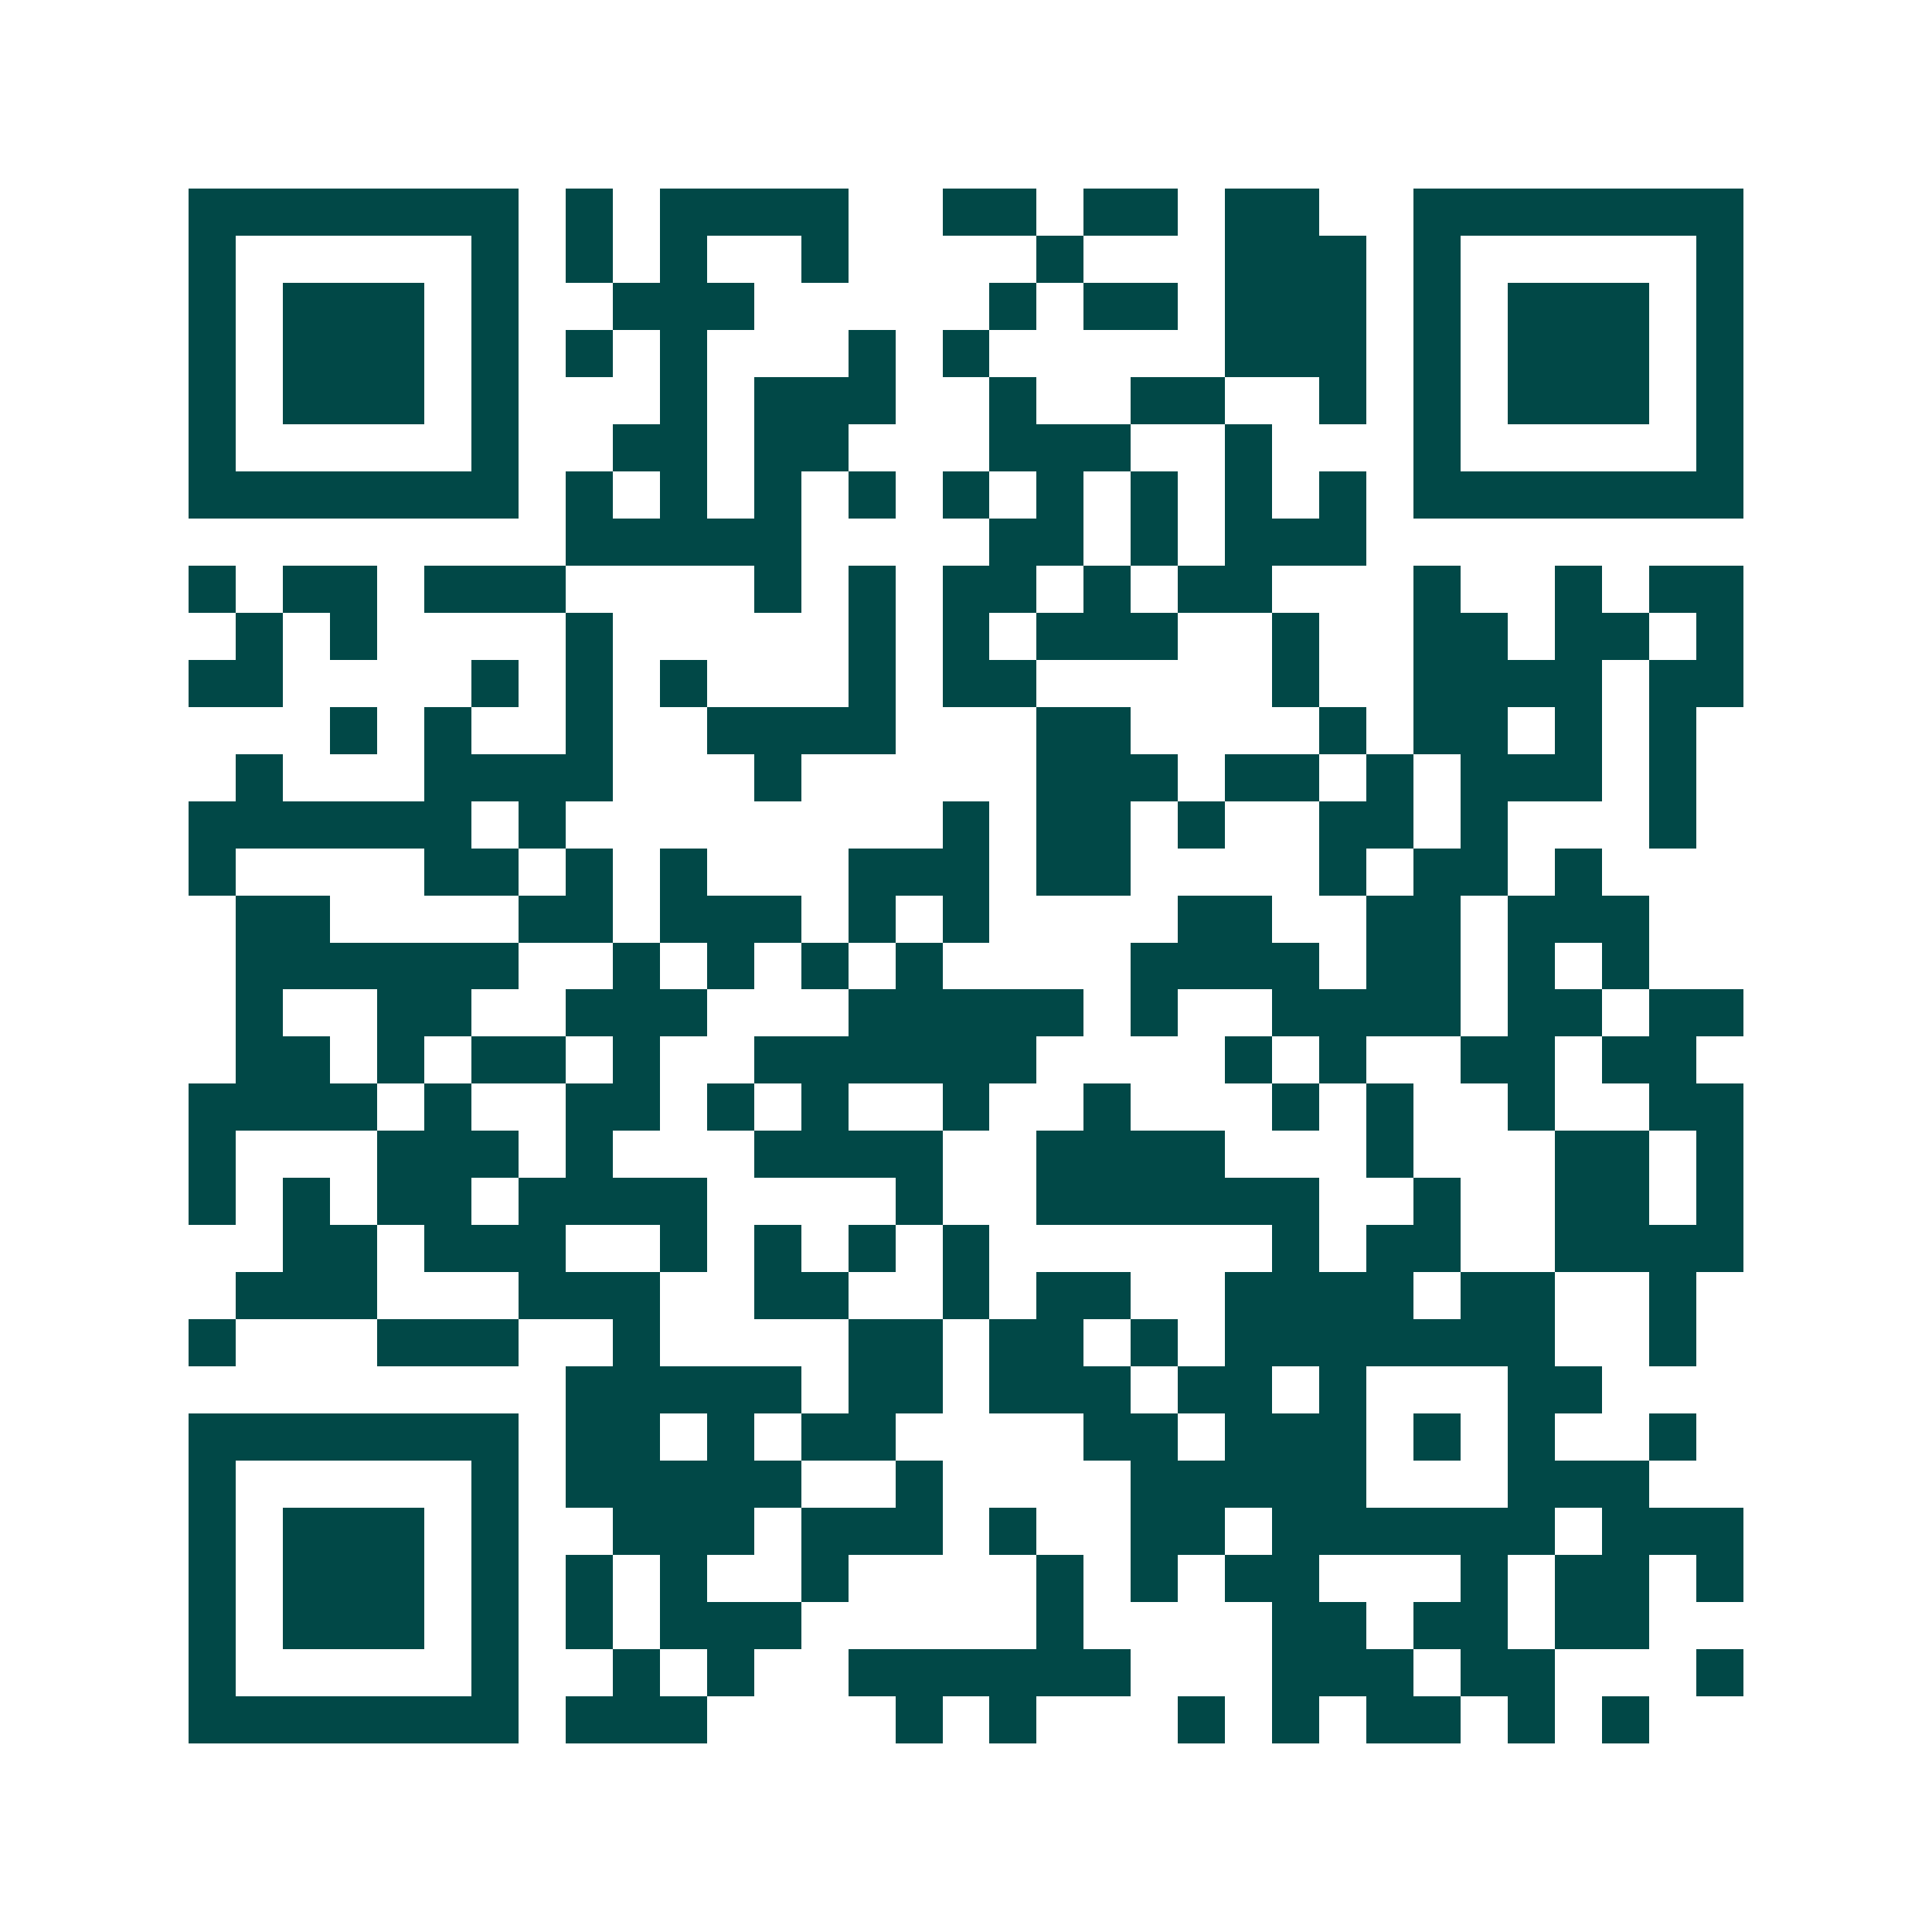 <svg xmlns="http://www.w3.org/2000/svg" width="200" height="200" viewBox="0 0 41 41" shape-rendering="crispEdges"><path fill="#ffffff" d="M0 0h41v41H0z"/><path stroke="#014847" d="M4 4.5h7m1 0h1m1 0h4m2 0h2m1 0h2m1 0h2m2 0h7M4 5.5h1m5 0h1m1 0h1m1 0h1m2 0h1m4 0h1m3 0h3m1 0h1m5 0h1M4 6.5h1m1 0h3m1 0h1m2 0h3m5 0h1m1 0h2m1 0h3m1 0h1m1 0h3m1 0h1M4 7.5h1m1 0h3m1 0h1m1 0h1m1 0h1m3 0h1m1 0h1m5 0h3m1 0h1m1 0h3m1 0h1M4 8.5h1m1 0h3m1 0h1m3 0h1m1 0h3m2 0h1m2 0h2m2 0h1m1 0h1m1 0h3m1 0h1M4 9.5h1m5 0h1m2 0h2m1 0h2m3 0h3m2 0h1m3 0h1m5 0h1M4 10.5h7m1 0h1m1 0h1m1 0h1m1 0h1m1 0h1m1 0h1m1 0h1m1 0h1m1 0h1m1 0h7M12 11.5h5m4 0h2m1 0h1m1 0h3M4 12.5h1m1 0h2m1 0h3m4 0h1m1 0h1m1 0h2m1 0h1m1 0h2m3 0h1m2 0h1m1 0h2M5 13.5h1m1 0h1m4 0h1m5 0h1m1 0h1m1 0h3m2 0h1m2 0h2m1 0h2m1 0h1M4 14.5h2m4 0h1m1 0h1m1 0h1m3 0h1m1 0h2m5 0h1m2 0h4m1 0h2M7 15.5h1m1 0h1m2 0h1m2 0h4m3 0h2m4 0h1m1 0h2m1 0h1m1 0h1M5 16.5h1m3 0h4m3 0h1m5 0h3m1 0h2m1 0h1m1 0h3m1 0h1M4 17.5h6m1 0h1m8 0h1m1 0h2m1 0h1m2 0h2m1 0h1m3 0h1M4 18.5h1m4 0h2m1 0h1m1 0h1m3 0h3m1 0h2m4 0h1m1 0h2m1 0h1M5 19.5h2m4 0h2m1 0h3m1 0h1m1 0h1m4 0h2m2 0h2m1 0h3M5 20.5h6m2 0h1m1 0h1m1 0h1m1 0h1m4 0h4m1 0h2m1 0h1m1 0h1M5 21.5h1m2 0h2m2 0h3m3 0h5m1 0h1m2 0h4m1 0h2m1 0h2M5 22.5h2m1 0h1m1 0h2m1 0h1m2 0h6m4 0h1m1 0h1m2 0h2m1 0h2M4 23.5h4m1 0h1m2 0h2m1 0h1m1 0h1m2 0h1m2 0h1m3 0h1m1 0h1m2 0h1m2 0h2M4 24.5h1m3 0h3m1 0h1m3 0h4m2 0h4m3 0h1m3 0h2m1 0h1M4 25.5h1m1 0h1m1 0h2m1 0h4m4 0h1m2 0h6m2 0h1m2 0h2m1 0h1M6 26.5h2m1 0h3m2 0h1m1 0h1m1 0h1m1 0h1m6 0h1m1 0h2m2 0h4M5 27.5h3m3 0h3m2 0h2m2 0h1m1 0h2m2 0h4m1 0h2m2 0h1M4 28.5h1m3 0h3m2 0h1m4 0h2m1 0h2m1 0h1m1 0h7m2 0h1M12 29.5h5m1 0h2m1 0h3m1 0h2m1 0h1m3 0h2M4 30.5h7m1 0h2m1 0h1m1 0h2m4 0h2m1 0h3m1 0h1m1 0h1m2 0h1M4 31.5h1m5 0h1m1 0h5m2 0h1m4 0h5m3 0h3M4 32.5h1m1 0h3m1 0h1m2 0h3m1 0h3m1 0h1m2 0h2m1 0h6m1 0h3M4 33.5h1m1 0h3m1 0h1m1 0h1m1 0h1m2 0h1m4 0h1m1 0h1m1 0h2m3 0h1m1 0h2m1 0h1M4 34.5h1m1 0h3m1 0h1m1 0h1m1 0h3m5 0h1m4 0h2m1 0h2m1 0h2M4 35.5h1m5 0h1m2 0h1m1 0h1m2 0h6m3 0h3m1 0h2m3 0h1M4 36.5h7m1 0h3m4 0h1m1 0h1m3 0h1m1 0h1m1 0h2m1 0h1m1 0h1"/></svg>

